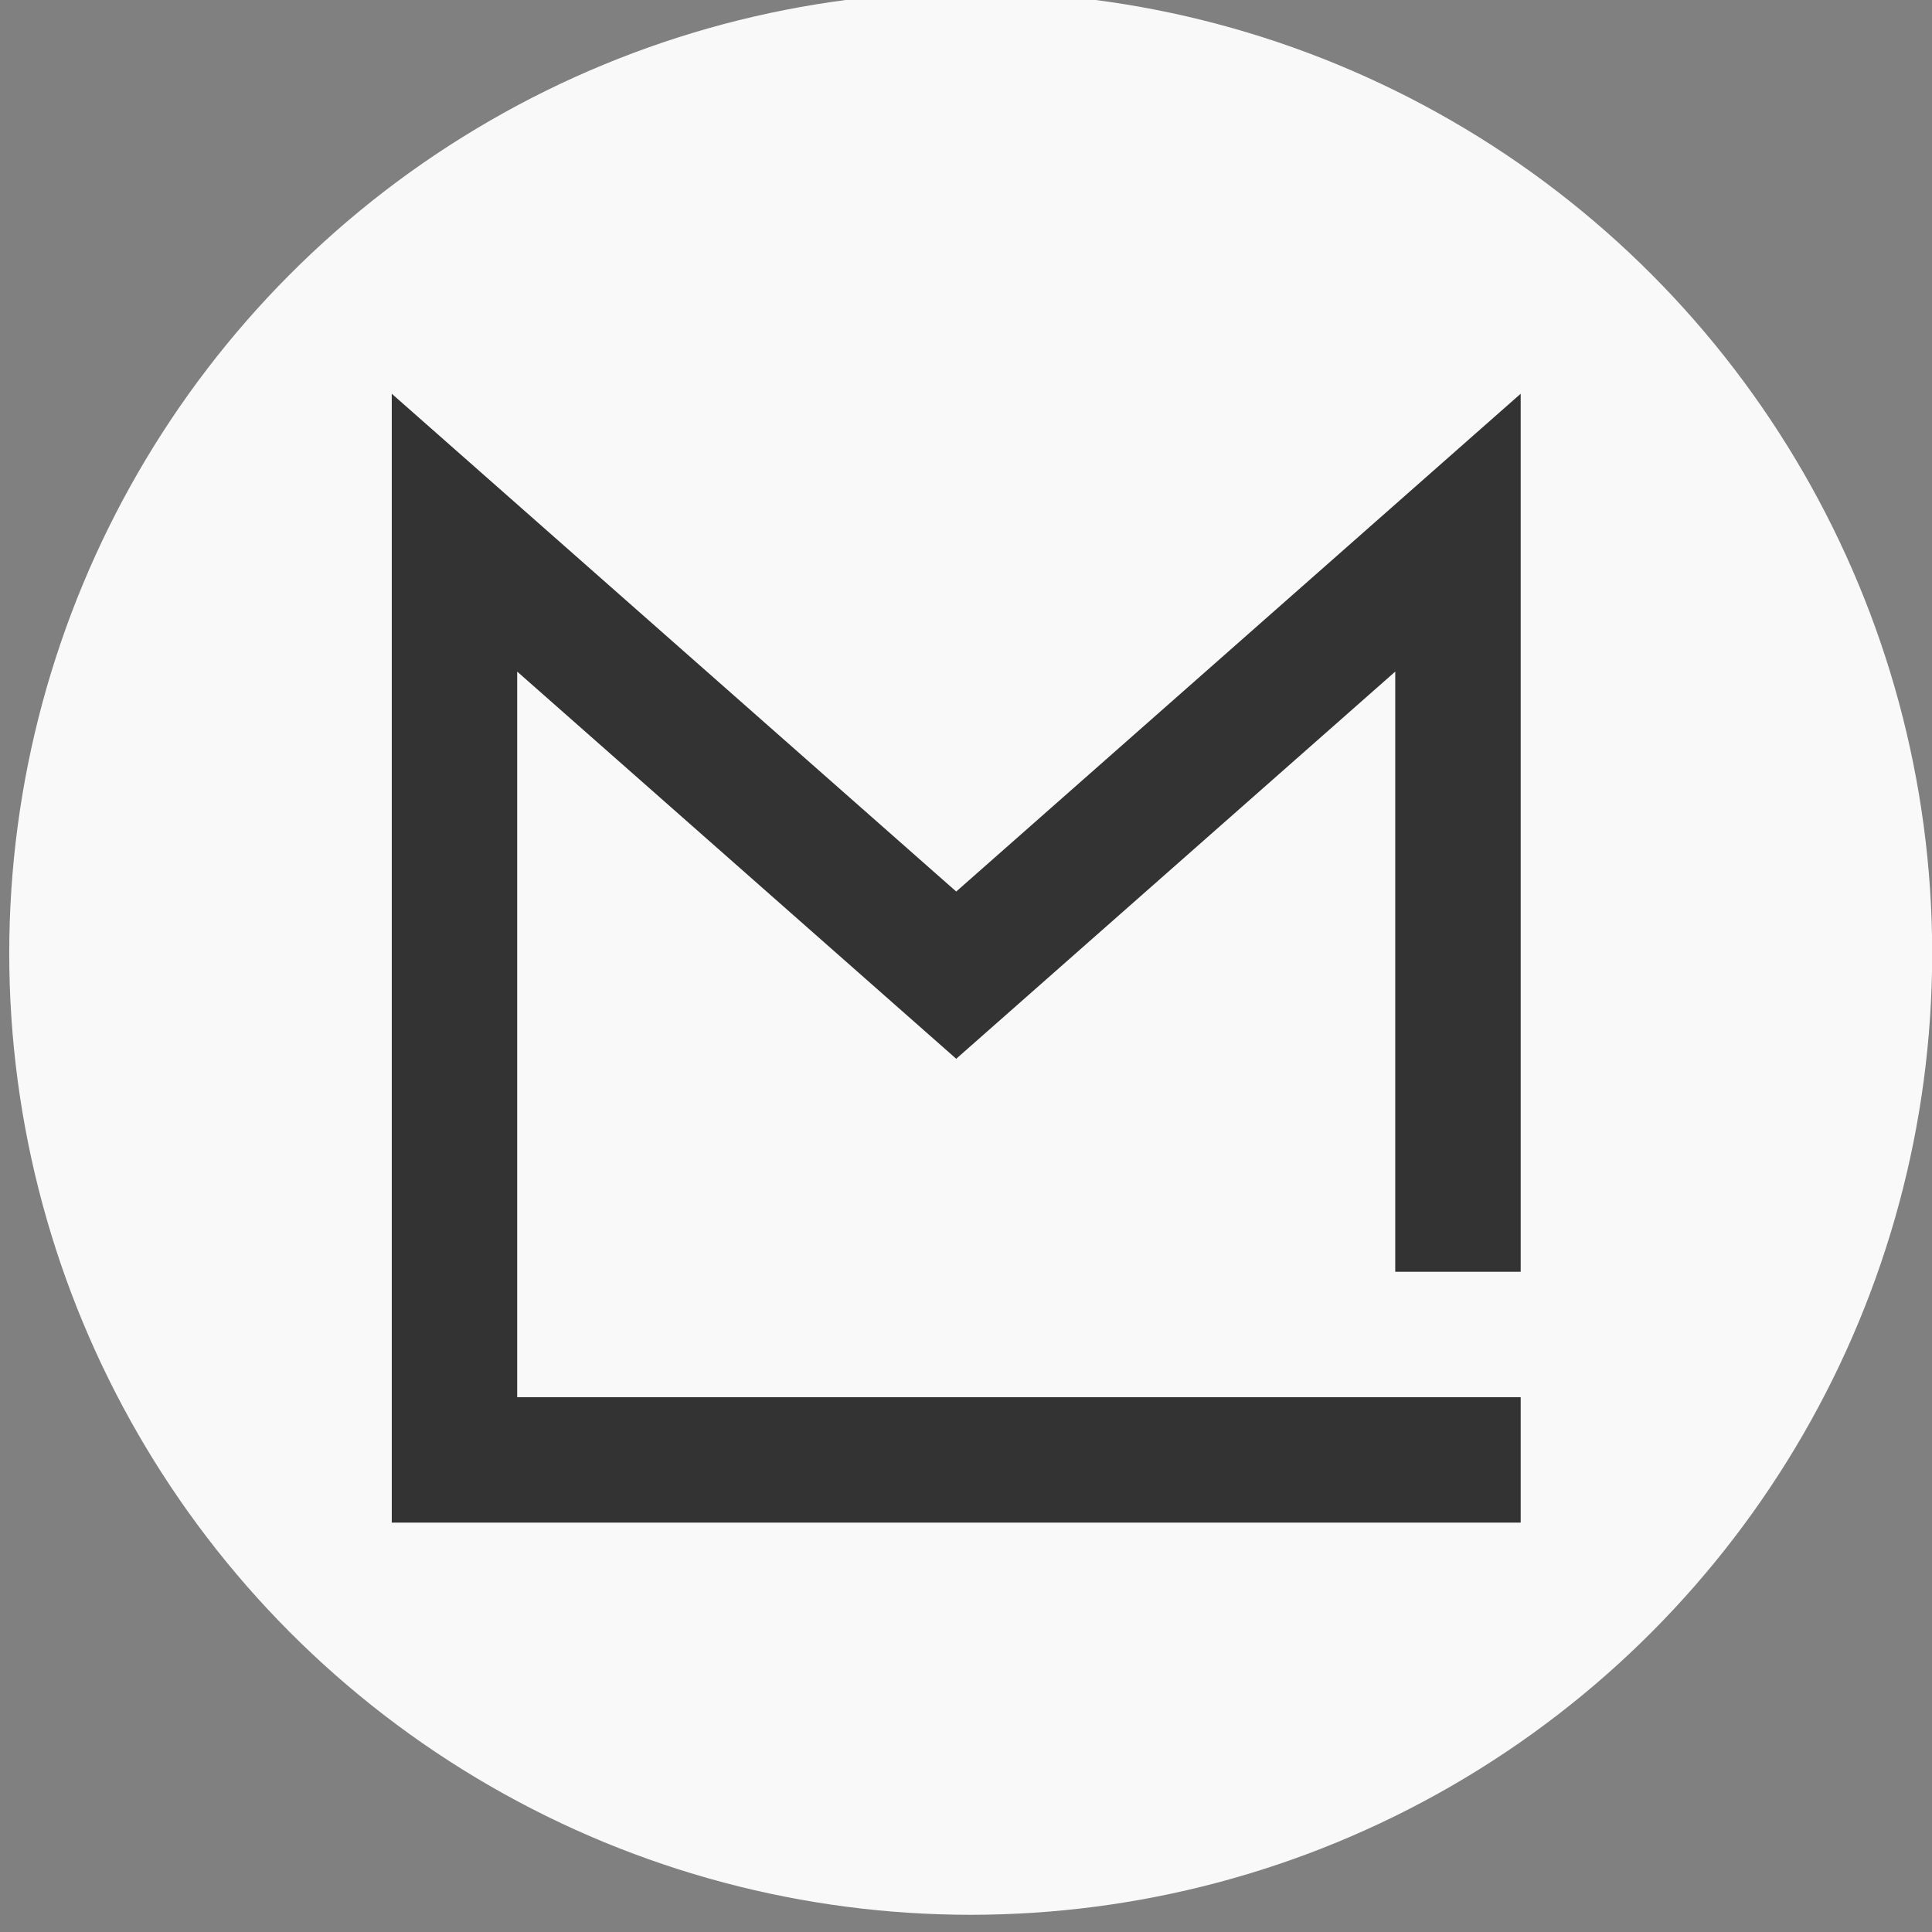<?xml version="1.0" encoding="UTF-8" standalone="no"?>
<svg
   fill="none"
   viewBox="0 0 128 128"
   version="1.1"
   id="svg6"
   sodipodi:docname="favicon.svg"
   inkscape:version="1.2.2 (732a01da63, 2022-12-09)"
   xmlns:inkscape="http://www.inkscape.org/namespaces/inkscape"
   xmlns:sodipodi="http://sodipodi.sourceforge.net/DTD/sodipodi-0.dtd"
   xmlns="http://www.w3.org/2000/svg"
   xmlns:svg="http://www.w3.org/2000/svg">
  <rect x="0" y="0" width="128" height="128" fill="#808080" stroke="none"/>
  <defs
     id="defs10" />
  <sodipodi:namedview
     id="namedview8"
     pagecolor="#ffffff"
     bordercolor="#000000"
     borderopacity="0.25"
     inkscape:showpageshadow="2"
     inkscape:pageopacity="0.0"
     inkscape:pagecheckerboard="0"
     inkscape:deskcolor="#d1d1d1"
     showgrid="false"
     inkscape:zoom="3.2695313"
     inkscape:cx="27.0681"
     inkscape:cy="80.133811"
     inkscape:window-width="1920"
     inkscape:window-height="1017"
     inkscape:window-x="-8"
     inkscape:window-y="-8"
     inkscape:window-maximized="1"
     inkscape:current-layer="svg6" />
  <style
     id="style4">
        path { fill: #000; }
        @media (prefers-color-scheme: dark) {
            path { fill: #FFF; }
        }
    </style>
  <g
     transform="matrix(0.098,0,0,0.098,130.691,-115.233)"
     id="g966-5">
    <circle
       style="fill:#f9f9f9;fill-opacity:1;stroke:none;stroke-width:19.325;stroke-linecap:round;stroke-linejoin:round;stop-color:#000000"
       id="circle960-1"
       cx="-677.333"
       cy="1820.333"
       r="650" />
    <g
       style="fill:#333333"
       id="g964-0">
      <path
         sodipodi:nodetypes="cccccccccccccccccc"
         id="path962-3"
         style="fill:#333333;stroke-width:73.039;stroke-linecap:round;stroke-linejoin:round;stop-color:#000000"
         d="m -24957.768,6459.113 v 426.668 2453.332 h 320 2560 v -320 h -2560 V 7167.994 l 1120,987.75 1120,-987.748 v 1531.117 h 320 V 6885.781 6459.113 l -320,282.215 -1120,987.748 -1120,-987.748 z"
         transform="matrix(0.265,0,0,0.265,5545.076,-269.64)" />
    </g>
  </g>
</svg>
